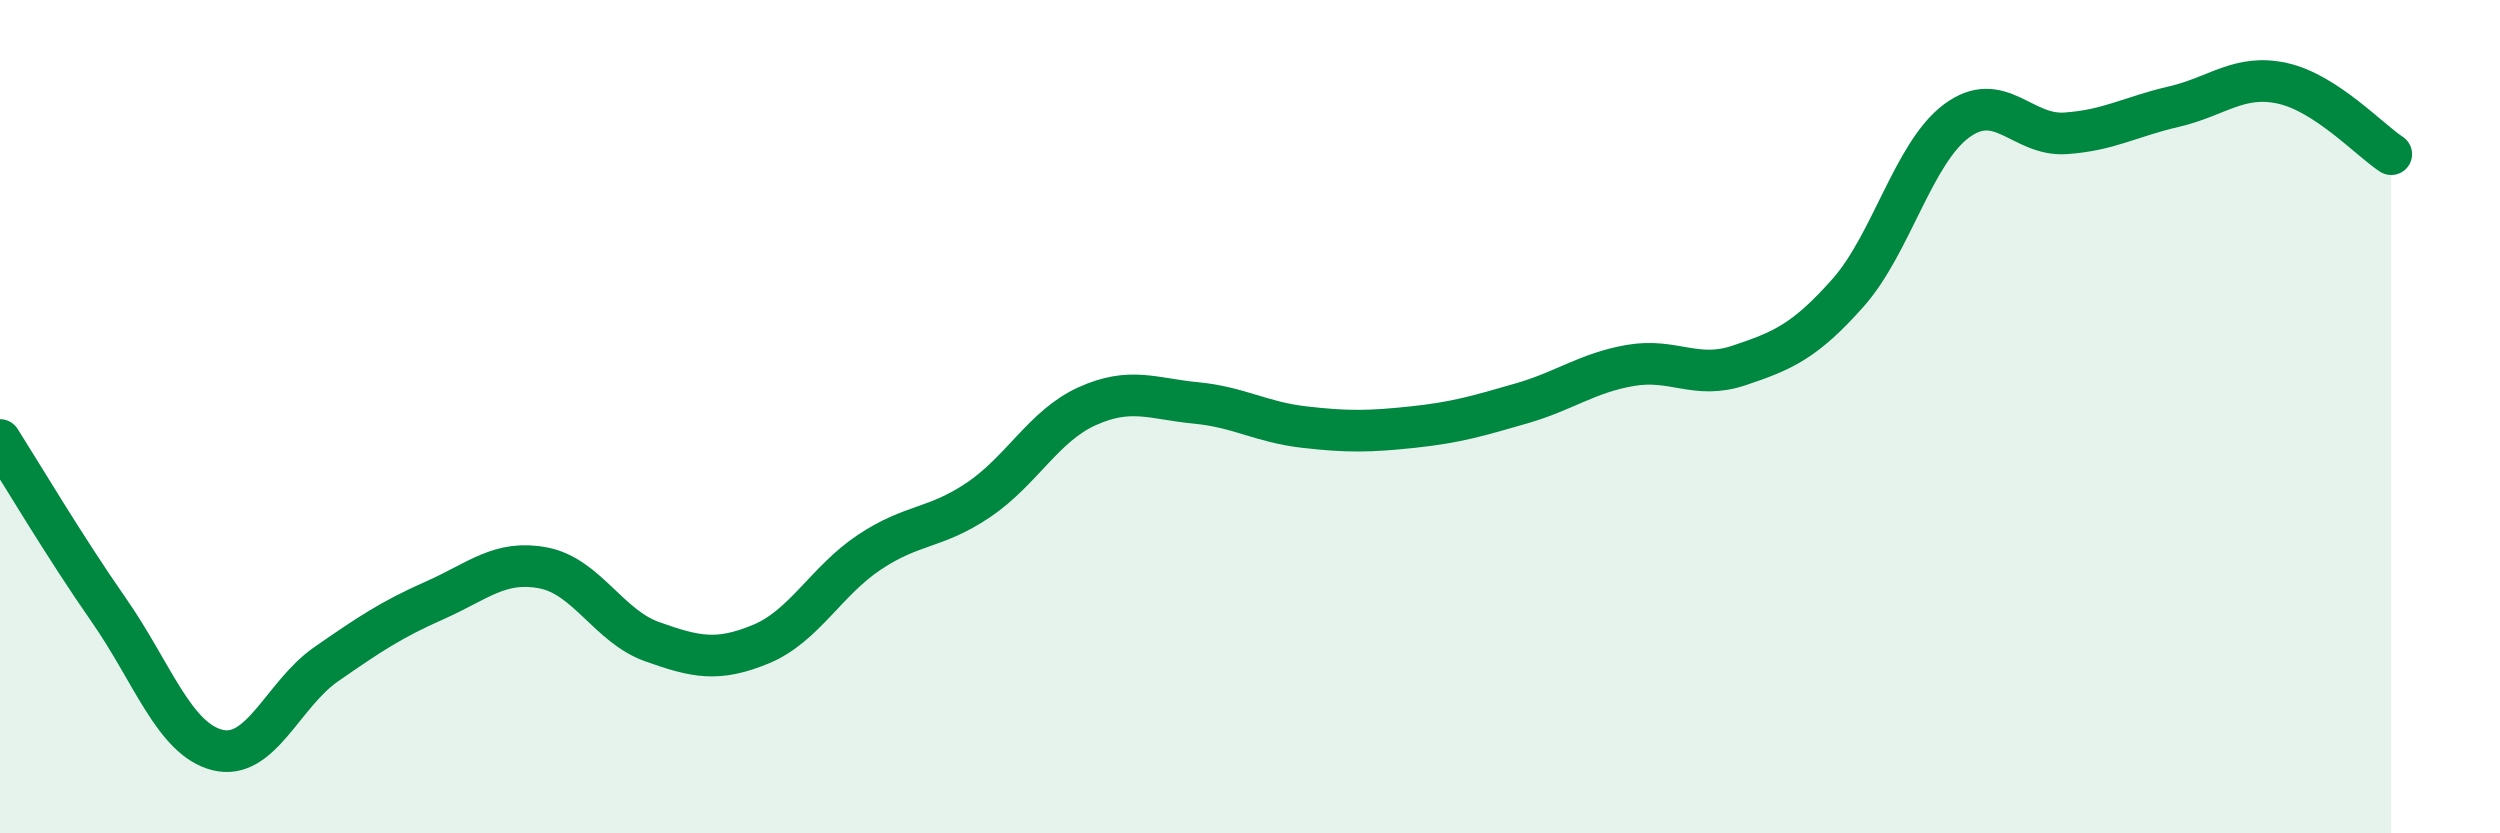 
    <svg width="60" height="20" viewBox="0 0 60 20" xmlns="http://www.w3.org/2000/svg">
      <path
        d="M 0,10.56 C 0.52,11.38 1.57,13.15 2.61,14.64 C 3.65,16.13 4.18,17.74 5.22,18 C 6.26,18.26 6.79,16.66 7.83,15.94 C 8.87,15.22 9.39,14.87 10.43,14.41 C 11.47,13.95 12,13.43 13.04,13.63 C 14.08,13.83 14.61,15.03 15.65,15.4 C 16.69,15.77 17.22,15.89 18.26,15.46 C 19.3,15.03 19.83,13.94 20.87,13.25 C 21.91,12.56 22.44,12.7 23.48,12 C 24.52,11.3 25.05,10.22 26.09,9.75 C 27.13,9.28 27.66,9.57 28.7,9.67 C 29.74,9.77 30.26,10.13 31.3,10.25 C 32.34,10.37 32.87,10.36 33.91,10.25 C 34.95,10.14 35.48,9.98 36.52,9.68 C 37.56,9.38 38.09,8.95 39.13,8.77 C 40.17,8.59 40.7,9.12 41.74,8.77 C 42.78,8.42 43.31,8.2 44.35,7.03 C 45.39,5.86 45.92,3.67 46.96,2.9 C 48,2.13 48.53,3.27 49.57,3.2 C 50.61,3.13 51.13,2.8 52.17,2.56 C 53.21,2.32 53.74,1.77 54.78,2 C 55.82,2.23 56.87,3.36 57.39,3.7L57.39 20L0 20Z"
        fill="#008740"
        opacity="0.1"
        stroke-linecap="round"
        stroke-linejoin="round"
      />
      <path
        d="M 0,10.56 C 0.52,11.38 1.57,13.15 2.61,14.64 C 3.65,16.13 4.18,17.74 5.22,18 C 6.26,18.26 6.79,16.66 7.83,15.94 C 8.87,15.22 9.39,14.87 10.43,14.41 C 11.47,13.95 12,13.43 13.04,13.63 C 14.08,13.83 14.61,15.03 15.65,15.4 C 16.69,15.77 17.22,15.89 18.26,15.46 C 19.3,15.03 19.83,13.94 20.87,13.25 C 21.91,12.56 22.44,12.7 23.48,12 C 24.52,11.3 25.05,10.22 26.09,9.75 C 27.13,9.28 27.66,9.57 28.7,9.67 C 29.74,9.77 30.26,10.13 31.3,10.25 C 32.34,10.37 32.87,10.36 33.91,10.25 C 34.95,10.14 35.48,9.98 36.52,9.68 C 37.56,9.38 38.09,8.95 39.13,8.77 C 40.17,8.59 40.7,9.12 41.74,8.77 C 42.78,8.42 43.31,8.2 44.35,7.03 C 45.39,5.86 45.92,3.67 46.96,2.9 C 48,2.13 48.53,3.27 49.57,3.2 C 50.61,3.13 51.13,2.8 52.17,2.56 C 53.21,2.32 53.74,1.77 54.78,2 C 55.82,2.23 56.87,3.36 57.39,3.7"
        stroke="#008740"
        stroke-width="1"
        fill="none"
        stroke-linecap="round"
        stroke-linejoin="round"
      />
    </svg>
  